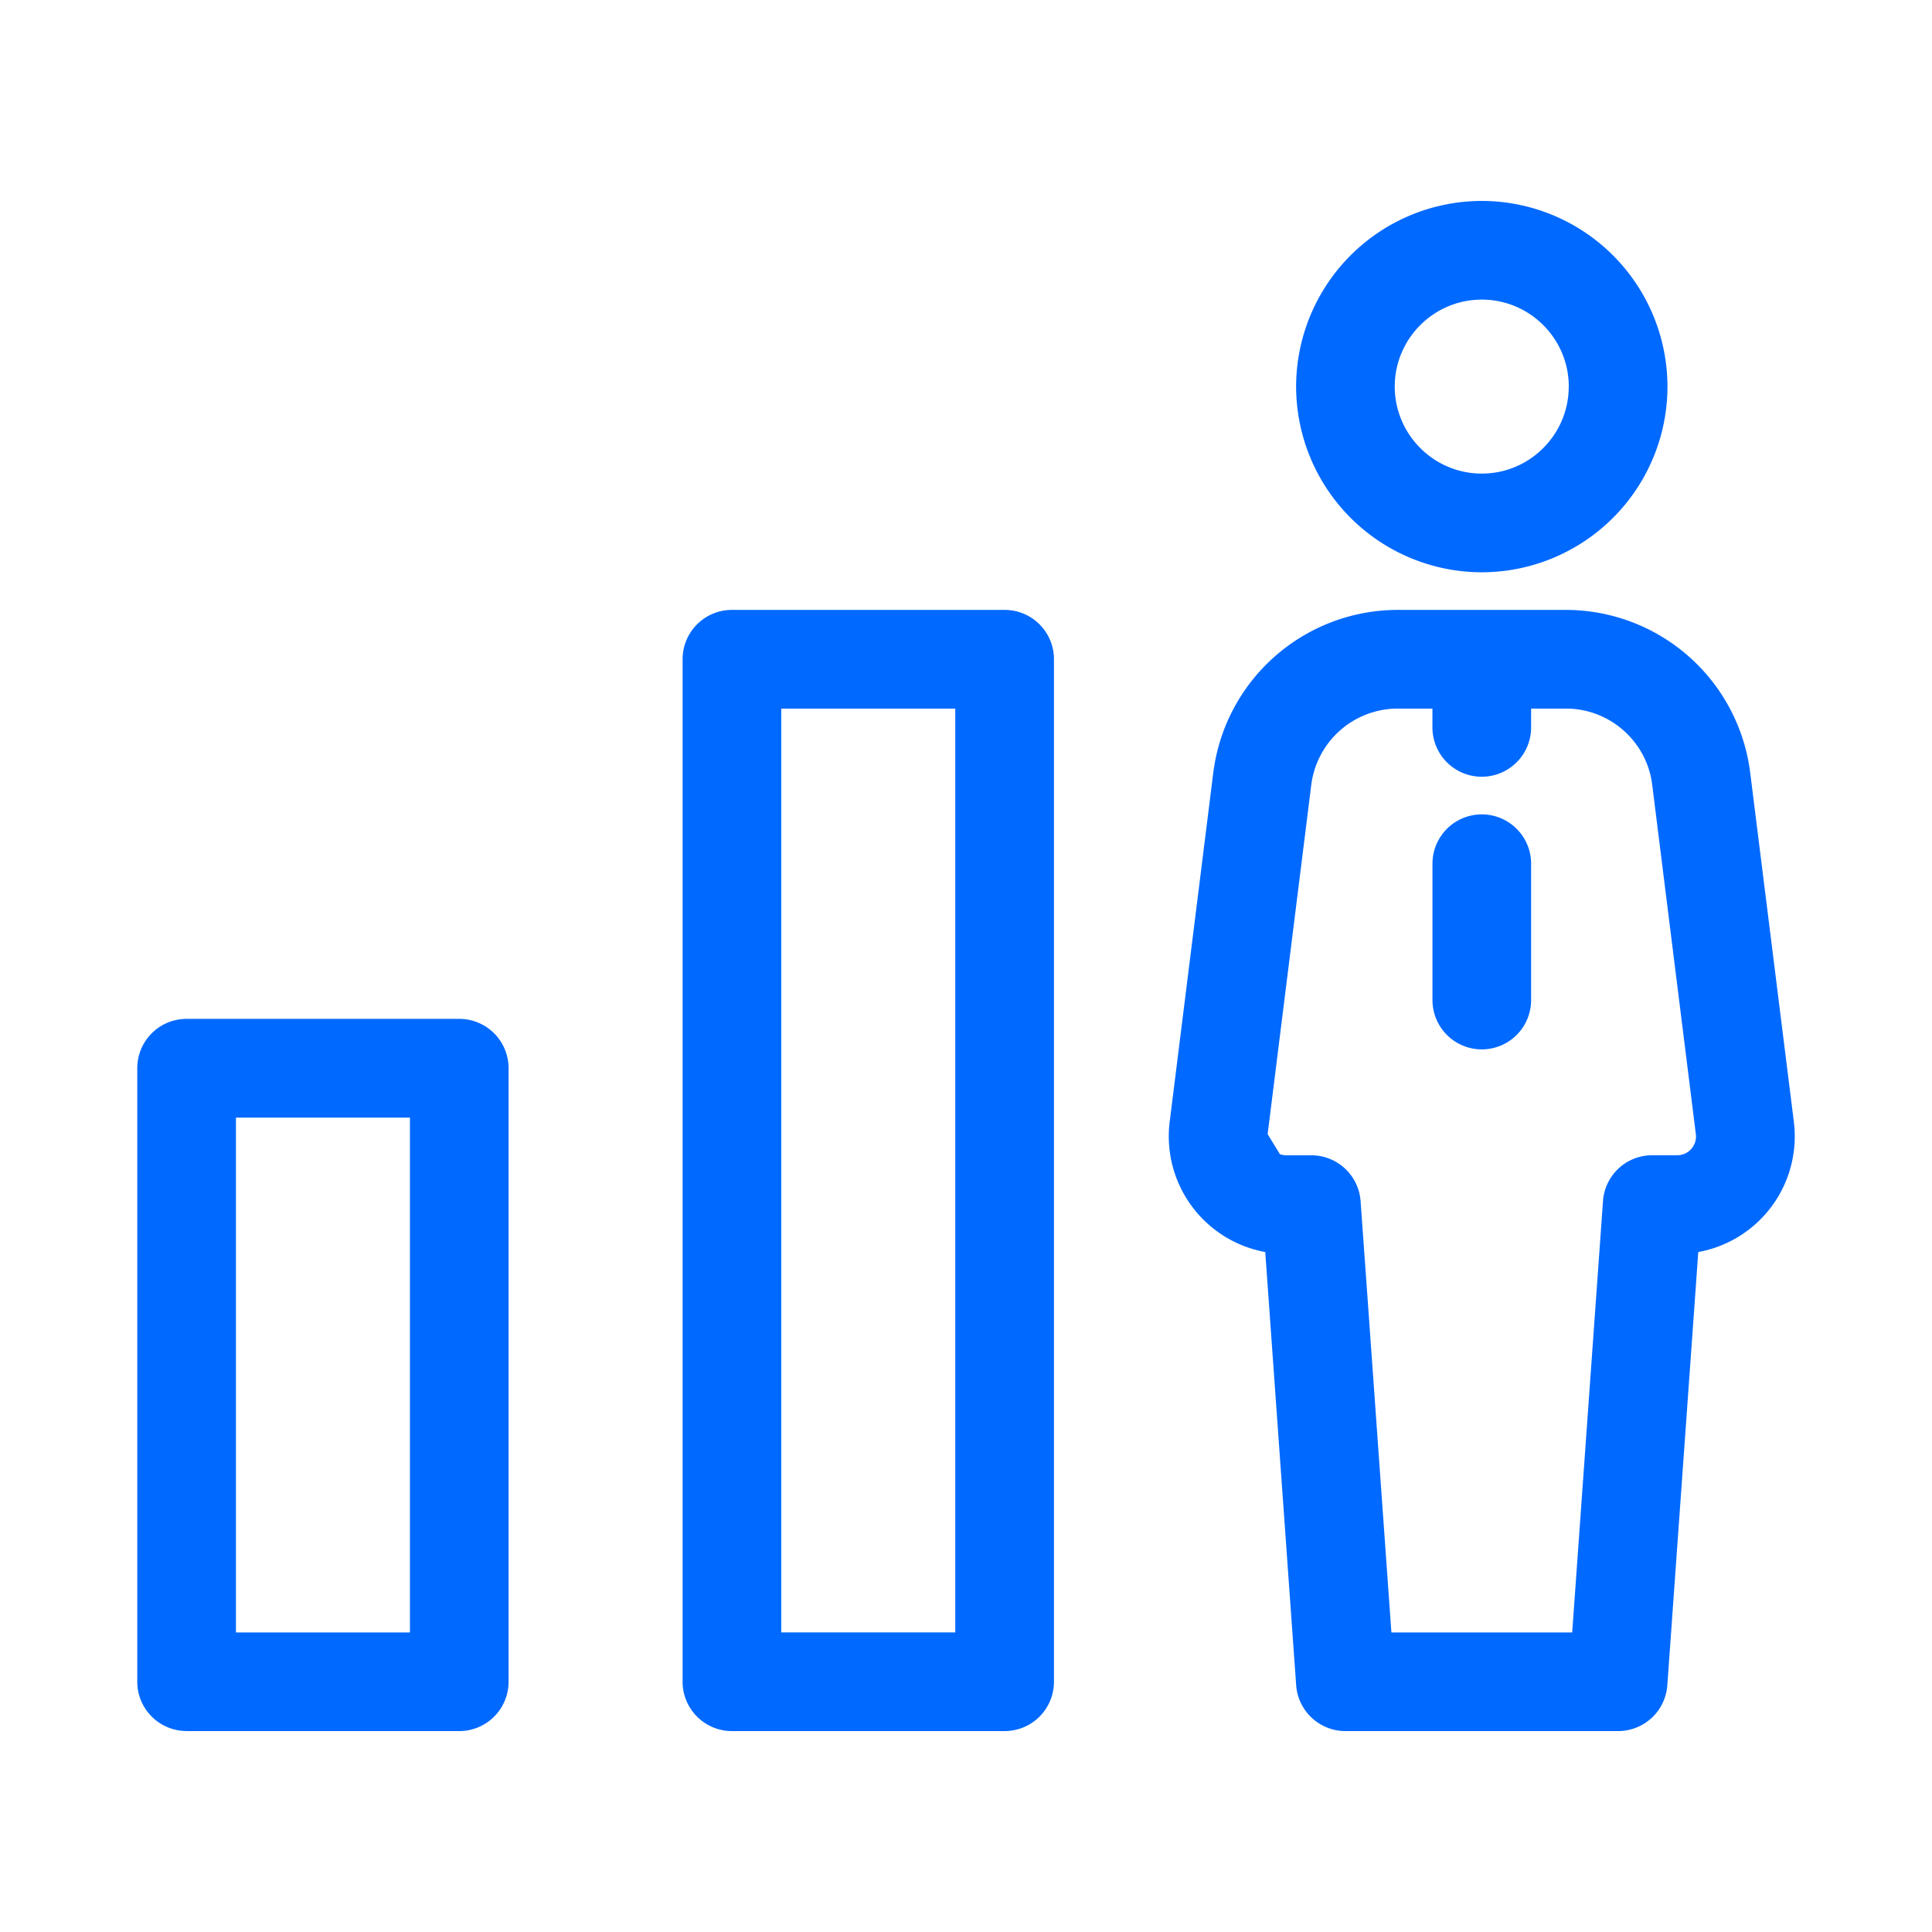 <svg width="38" height="38" fill="none" xmlns="http://www.w3.org/2000/svg"><path d="M31.826 33.748h-5.363a.671.671 0 01-.67-.622l-.626-8.767a2.01 2.01 0 01-1.863-2.257l.858-6.87a3.36 3.36 0 013.328-2.936h3.31a3.357 3.357 0 013.326 2.937l.858 6.87a2.013 2.013 0 01-1.863 2.256l-.626 8.767a.67.67 0 01-.67.622zm-4.739-1.34h4.115l.626-8.763a.67.67 0 01.668-.623h.492a.66.66 0 00.503-.226.663.663 0 00.162-.527l-.858-6.87a2.013 2.013 0 00-1.995-1.762h-3.31c-1.012 0-1.87.758-1.997 1.762l-.858 6.87a.662.662 0 00.162.527.663.663 0 00.503.226h.492c.352 0 .644.273.67.623l.625 8.763zm2.057-21.452a3.357 3.357 0 01-3.351-3.352 3.357 3.357 0 013.351-3.352 3.357 3.357 0 013.352 3.352 3.356 3.356 0 01-3.352 3.352zm0-5.363a2.014 2.014 0 00-2.01 2.01c0 1.11.902 2.012 2.01 2.012a2.014 2.014 0 002.012-2.011 2.013 2.013 0 00-2.012-2.011z" fill="#0069FF"/><path d="M29.144 14.977a.67.67 0 01-.67-.67v-1.341a.67.67 0 011.34 0v1.34a.67.67 0 01-.67.671zm0 5.363a.67.67 0 01-.67-.67v-2.682a.67.67 0 011.34 0v2.682a.67.67 0 01-.67.67zM9.033 33.748H3.67a.67.67 0 01-.67-.67V21.01c0-.37.3-.67.67-.67h5.363c.37 0 .67.3.67.67v12.067a.67.67 0 01-.67.67zm-4.693-1.34h4.023V21.682H4.34v10.726zm15.419 1.34h-5.363a.67.67 0 01-.67-.67V12.966c0-.37.3-.67.67-.67h5.363c.37 0 .67.3.67.67v20.112a.67.67 0 01-.67.67zm-4.693-1.34h4.022V13.637h-4.022v18.77z" fill="#0069FF"/><path fill-rule="evenodd" clip-rule="evenodd" d="M24.886 24.626l.608 8.521c.037.507.46.901.969.901h5.363a.97.97 0 00.968-.9l.609-8.522a2.312 2.312 0 001.88-2.56l-.859-6.87a3.657 3.657 0 00-3.624-3.2h-1.62a1.072 1.072 0 00-.071 0h-1.62a3.66 3.66 0 00-3.625 3.2l-.858 6.87a2.314 2.314 0 001.88 2.56zm.047-2.32l.858-6.87a1.716 1.716 0 011.699-1.499h.684v.37a.97.97 0 001.941 0v-.37h.685c.861 0 1.592.645 1.697 1.499l.858 6.87a.364.364 0 01-.09.291.36.36 0 01-.277.125h-.492a.97.97 0 00-.967.901l-.606 8.485h-3.556l-.47-6.59-.136-1.895a.972.972 0 00-.968-.9H25.3a.374.374 0 01-.126-.022l-.242-.395zm4.212-1.666a.97.97 0 01-.97-.97v-2.682a.97.97 0 011.94 0v2.682a.97.97 0 01-.97.97zM19.76 34.048a.97.97 0 00.97-.97V12.966a.97.97 0 00-.97-.97h-5.364a.97.97 0 00-.97.97v20.112c0 .535.434.97.97.97h5.363zm-.971-1.94V13.937h-3.423v18.17h3.423zM3.67 34.048h5.363a.97.97 0 00.97-.97V21.01a.97.97 0 00-.97-.97H3.67a.97.97 0 00-.97.97v12.067c0 .535.434.97.97.97zm4.393-1.94V21.982H4.641v10.126h3.422zm17.43-24.504a3.657 3.657 0 003.652 3.652 3.656 3.656 0 003.652-3.652 3.657 3.657 0 00-3.652-3.652 3.657 3.657 0 00-3.652 3.652zm5.363 0c0-.943-.767-1.711-1.711-1.711-.944 0-1.712.768-1.712 1.71 0 .944.769 1.712 1.712 1.712s1.71-.768 1.71-1.711z" fill="#0069FF"/></svg>